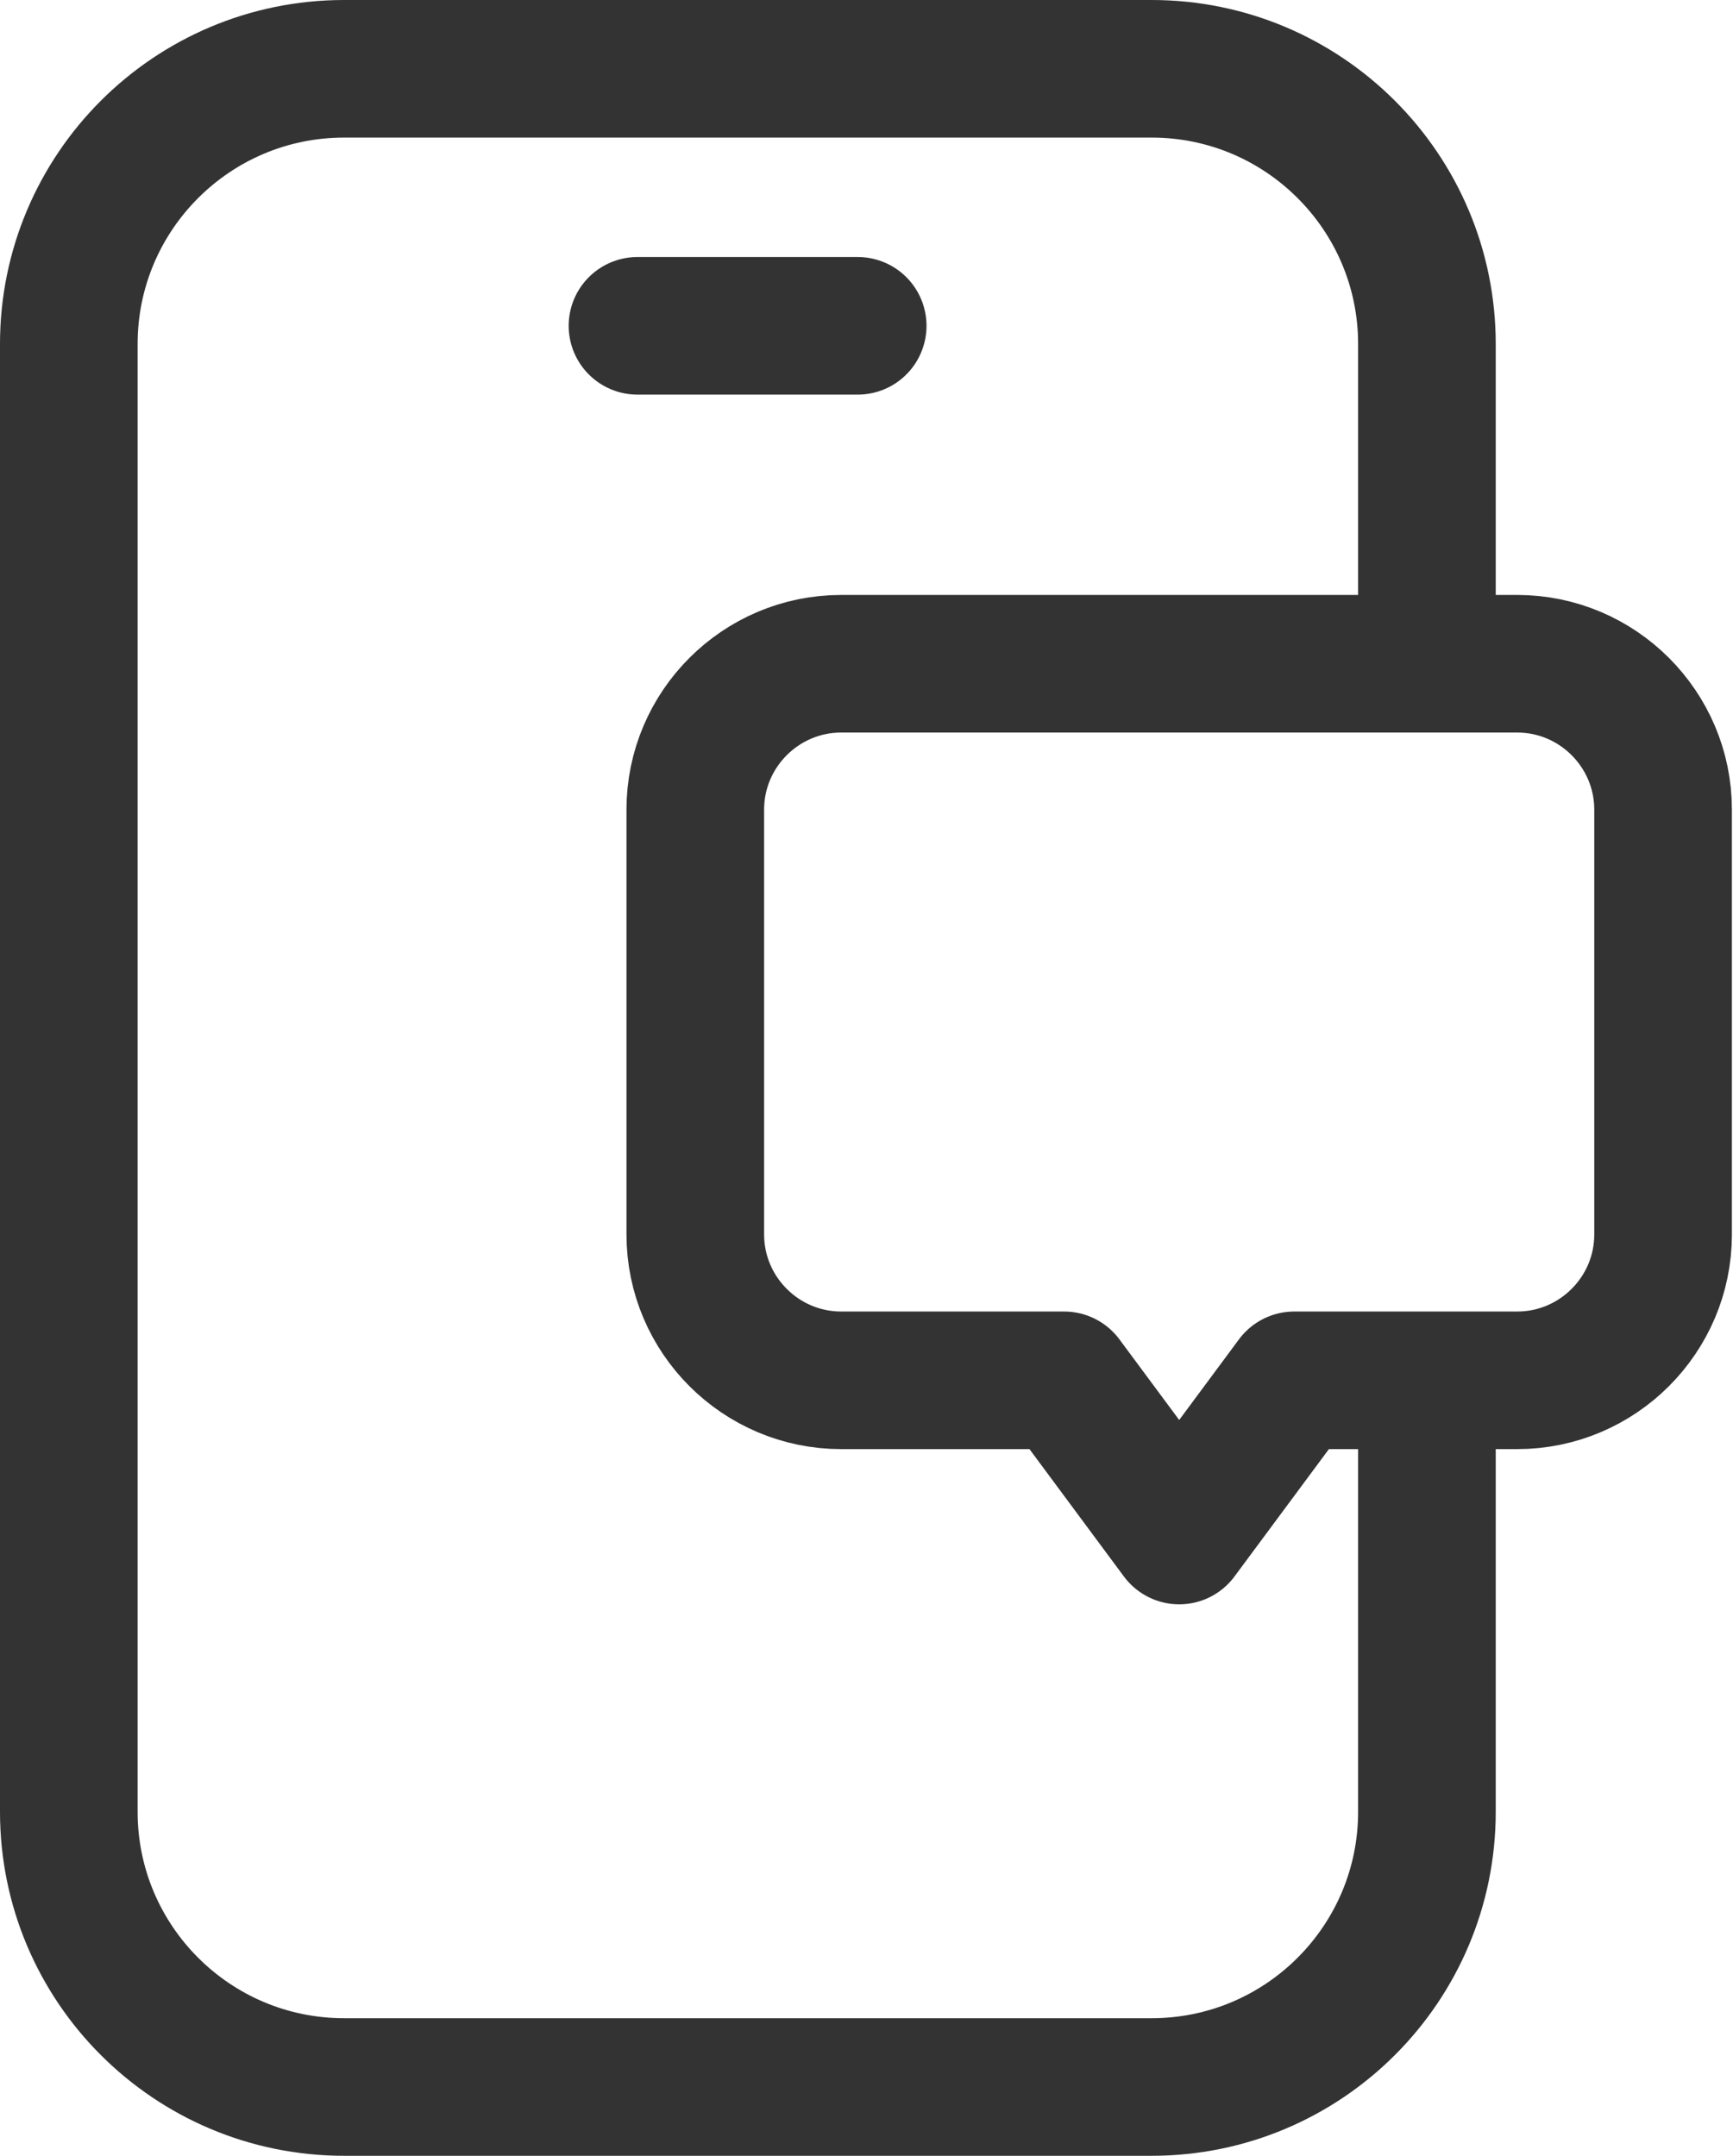 <?xml version="1.0" encoding="UTF-8"?><svg id="_레이어_2" xmlns="http://www.w3.org/2000/svg" viewBox="0 0 31.48 39.17"><defs><style>.cls-1{fill:none;stroke:#333;stroke-linecap:round;stroke-linejoin:round;stroke-width:2.5px;}</style></defs><g id="_레이어_1-2"><path class="cls-1" d="M25.92,11.92V6.25c0-2.76-2.24-5-5-5H6.25C3.49,1.25,1.25,3.49,1.25,6.25v26.67c0,2.76,2.24,5,5,5h14.67c2.76,0,5-2.24,5-5v-7.83"/><line class="cls-1" x1="11.58" y1="5.92" x2="15.58" y2="5.92"/><path class="cls-1" d="M27.58,12.06H15.28c-1.46,0-2.65,1.19-2.65,2.65v7.72c0,1.46,1.19,2.65,2.65,2.65h4.05l2.09,2.82,2.09-2.82h4.05c1.46,0,2.65-1.19,2.65-2.65v-7.72c0-1.46-1.19-2.65-2.65-2.65Z"/></g></svg>